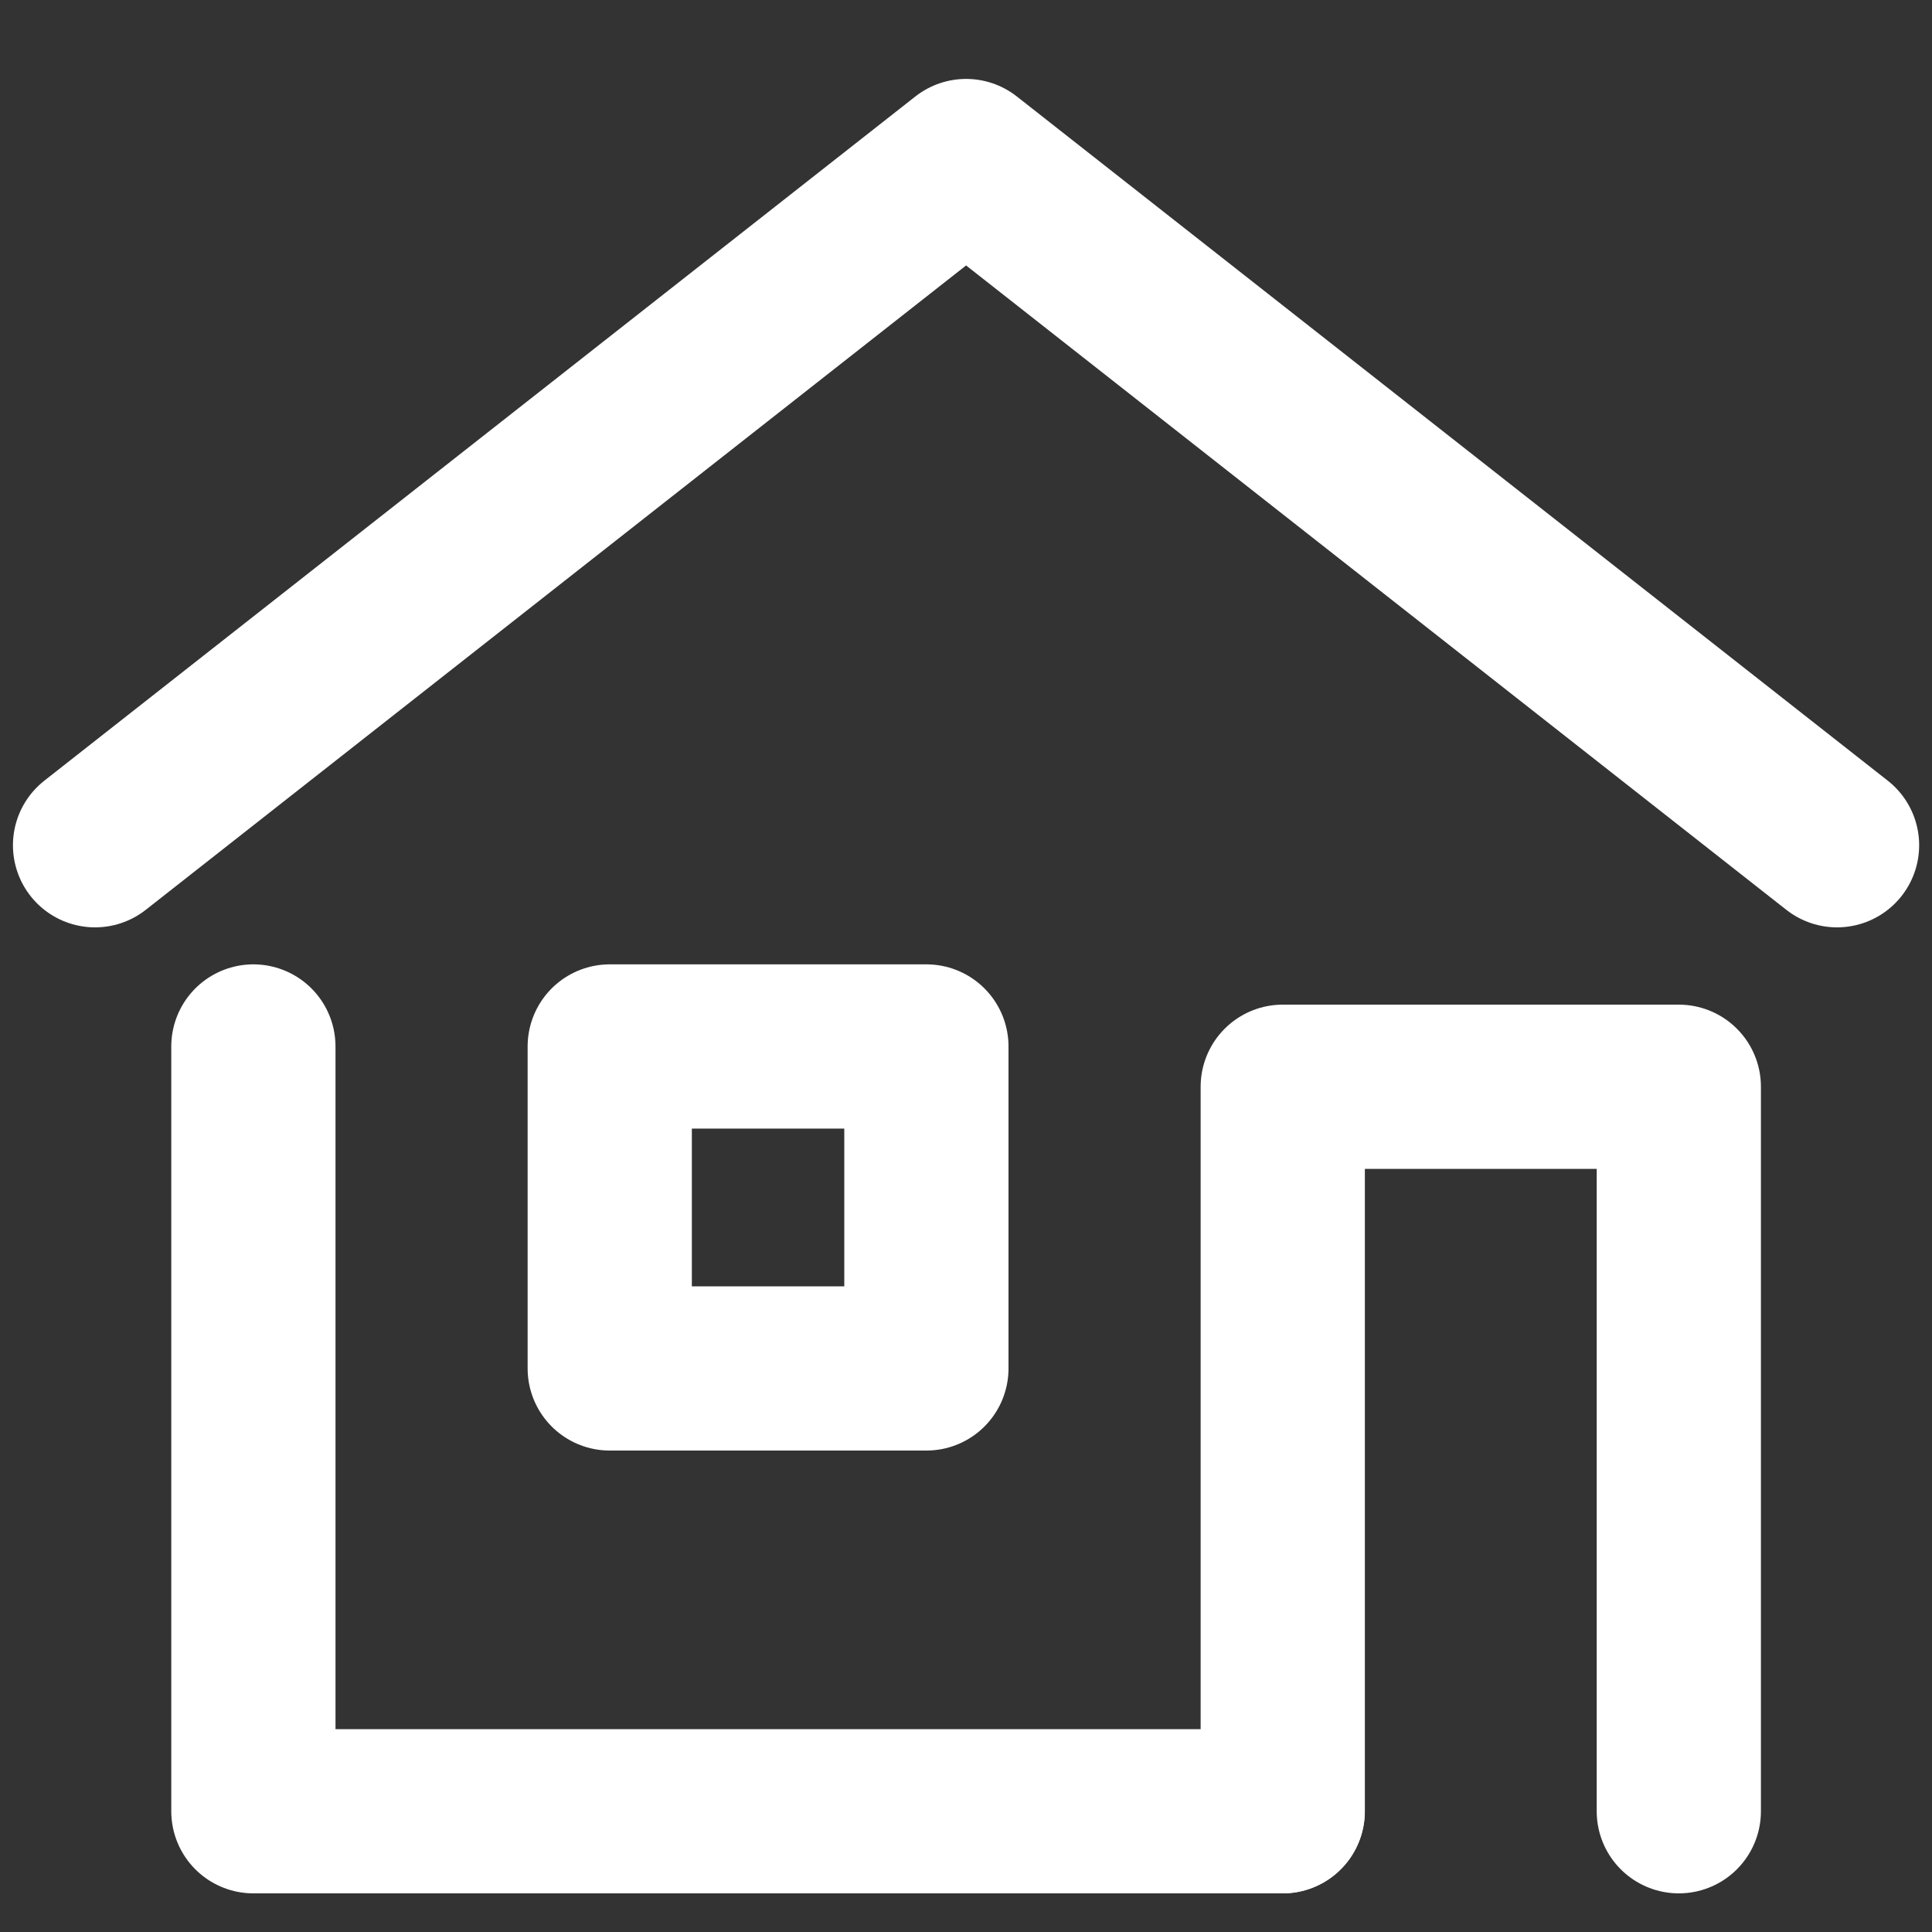 <svg id="Group_109" data-name="Group 109" xmlns="http://www.w3.org/2000/svg" xmlns:xlink="http://www.w3.org/1999/xlink" width="20" height="20" viewBox="0 0 20 20">
  <rect x="0" y="0" width="20" height="20" fill="#333333" stroke="none"/>
  <defs>
    <clipPath id="clip-path">
      <rect id="Rectangle_62" data-name="Rectangle 62" width="20" height="20" fill="none" stroke="#fff" stroke-width="1.7"/>
    </clipPath>
  </defs>
  <g id="Group_104" data-name="Group 104">
    <g id="Group_103" data-name="Group 103" clip-path="url(#clip-path)">
      <path id="Path_74" data-name="Path 74" d="M1,8.75l9.017-7.083L19.033,8.75" transform="translate(-0.016 0)" fill="none" stroke="#fff" stroke-linecap="round" stroke-linejoin="round" stroke-width="1.7"/>
      <path id="Path_75" data-name="Path 75" d="M2.667,10.833V18.75H13.322" transform="translate(-0.044 0)" fill="none" stroke="#fff" stroke-linecap="round" stroke-linejoin="round" stroke-width="1.7"/>
    </g>
  </g>
  <rect id="Rectangle_63" data-name="Rectangle 63" width="3.278" height="3.333" transform="translate(6.312 10.833)" fill="none" stroke="#fff" stroke-linecap="round" stroke-linejoin="round" stroke-width="1.7"/>
  <g id="Group_106" data-name="Group 106">
    <g id="Group_105" data-name="Group 105" clip-path="url(#clip-path)">
      <path id="Path_76" data-name="Path 76" d="M13.5,18.75v-7.5h4.1v7.5" transform="translate(-0.221 0)" fill="none" stroke="#fff" stroke-linecap="round" stroke-linejoin="round" stroke-width="1.7"/>
    </g>
  </g>
</svg>
